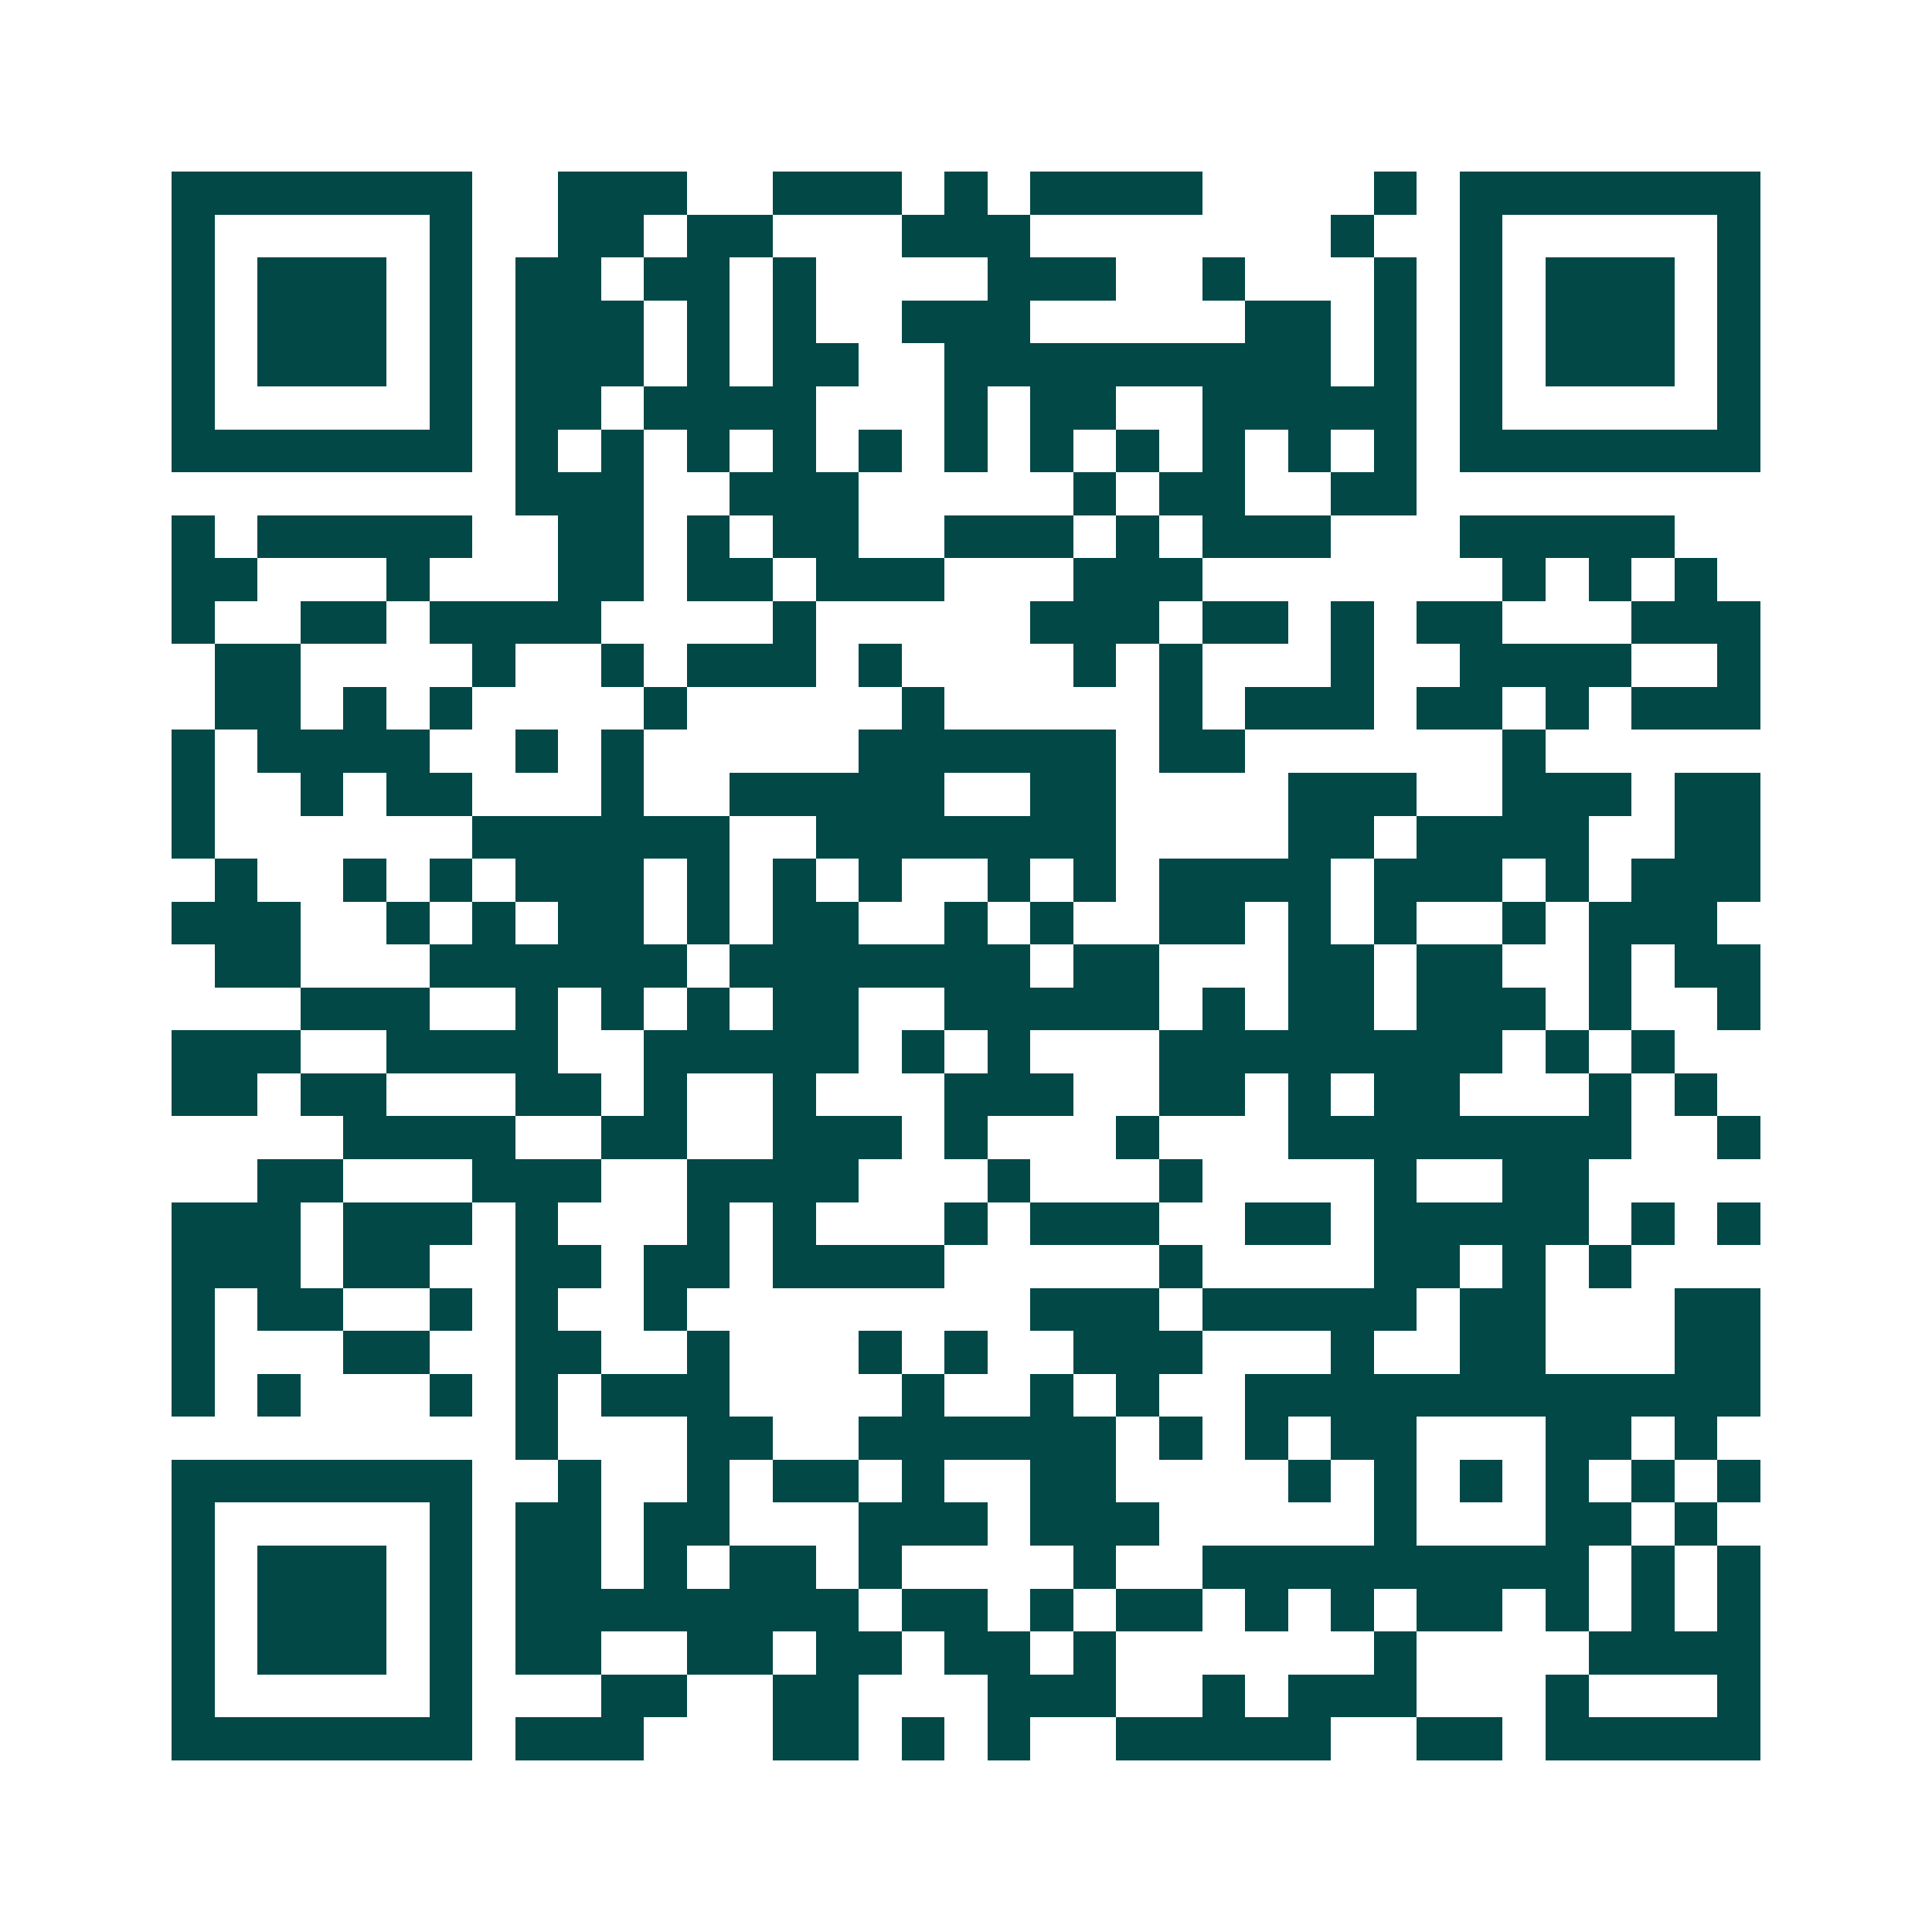 <svg xmlns="http://www.w3.org/2000/svg" width="200" height="200" viewBox="0 0 45 45" shape-rendering="crispEdges"><path fill="#ffffff" d="M0 0h45v45H0z"/><path stroke="#014847" d="M4 4.5h7m2 0h3m2 0h3m1 0h1m1 0h4m4 0h1m1 0h7M4 5.5h1m5 0h1m2 0h2m1 0h2m3 0h3m7 0h1m2 0h1m5 0h1M4 6.5h1m1 0h3m1 0h1m1 0h2m1 0h2m1 0h1m4 0h3m2 0h1m3 0h1m1 0h1m1 0h3m1 0h1M4 7.5h1m1 0h3m1 0h1m1 0h3m1 0h1m1 0h1m2 0h3m5 0h2m1 0h1m1 0h1m1 0h3m1 0h1M4 8.5h1m1 0h3m1 0h1m1 0h3m1 0h1m1 0h2m2 0h9m1 0h1m1 0h1m1 0h3m1 0h1M4 9.5h1m5 0h1m1 0h2m1 0h4m3 0h1m1 0h2m2 0h5m1 0h1m5 0h1M4 10.5h7m1 0h1m1 0h1m1 0h1m1 0h1m1 0h1m1 0h1m1 0h1m1 0h1m1 0h1m1 0h1m1 0h1m1 0h7M12 11.5h3m2 0h3m5 0h1m1 0h2m2 0h2M4 12.5h1m1 0h5m2 0h2m1 0h1m1 0h2m2 0h3m1 0h1m1 0h3m3 0h5M4 13.5h2m3 0h1m3 0h2m1 0h2m1 0h3m3 0h3m7 0h1m1 0h1m1 0h1M4 14.5h1m2 0h2m1 0h4m4 0h1m5 0h3m1 0h2m1 0h1m1 0h2m3 0h3M5 15.5h2m4 0h1m2 0h1m1 0h3m1 0h1m4 0h1m1 0h1m3 0h1m2 0h4m2 0h1M5 16.5h2m1 0h1m1 0h1m4 0h1m5 0h1m5 0h1m1 0h3m1 0h2m1 0h1m1 0h3M4 17.5h1m1 0h4m2 0h1m1 0h1m5 0h6m1 0h2m6 0h1M4 18.5h1m2 0h1m1 0h2m3 0h1m2 0h5m2 0h2m4 0h3m2 0h3m1 0h2M4 19.5h1m6 0h6m2 0h7m4 0h2m1 0h4m2 0h2M5 20.5h1m2 0h1m1 0h1m1 0h3m1 0h1m1 0h1m1 0h1m2 0h1m1 0h1m1 0h4m1 0h3m1 0h1m1 0h3M4 21.5h3m2 0h1m1 0h1m1 0h2m1 0h1m1 0h2m2 0h1m1 0h1m2 0h2m1 0h1m1 0h1m2 0h1m1 0h3M5 22.5h2m3 0h6m1 0h7m1 0h2m3 0h2m1 0h2m2 0h1m1 0h2M7 23.5h3m2 0h1m1 0h1m1 0h1m1 0h2m2 0h5m1 0h1m1 0h2m1 0h3m1 0h1m2 0h1M4 24.5h3m2 0h4m2 0h5m1 0h1m1 0h1m3 0h8m1 0h1m1 0h1M4 25.5h2m1 0h2m3 0h2m1 0h1m2 0h1m3 0h3m2 0h2m1 0h1m1 0h2m3 0h1m1 0h1M8 26.5h4m2 0h2m2 0h3m1 0h1m3 0h1m3 0h8m2 0h1M6 27.5h2m3 0h3m2 0h4m3 0h1m3 0h1m4 0h1m2 0h2M4 28.5h3m1 0h3m1 0h1m3 0h1m1 0h1m3 0h1m1 0h3m2 0h2m1 0h5m1 0h1m1 0h1M4 29.5h3m1 0h2m2 0h2m1 0h2m1 0h4m5 0h1m4 0h2m1 0h1m1 0h1M4 30.5h1m1 0h2m2 0h1m1 0h1m2 0h1m8 0h3m1 0h5m1 0h2m3 0h2M4 31.5h1m3 0h2m2 0h2m2 0h1m3 0h1m1 0h1m2 0h3m3 0h1m2 0h2m3 0h2M4 32.5h1m1 0h1m3 0h1m1 0h1m1 0h3m4 0h1m2 0h1m1 0h1m2 0h12M12 33.5h1m3 0h2m2 0h6m1 0h1m1 0h1m1 0h2m3 0h2m1 0h1M4 34.5h7m2 0h1m2 0h1m1 0h2m1 0h1m2 0h2m4 0h1m1 0h1m1 0h1m1 0h1m1 0h1m1 0h1M4 35.5h1m5 0h1m1 0h2m1 0h2m3 0h3m1 0h3m5 0h1m3 0h2m1 0h1M4 36.5h1m1 0h3m1 0h1m1 0h2m1 0h1m1 0h2m1 0h1m4 0h1m2 0h9m1 0h1m1 0h1M4 37.5h1m1 0h3m1 0h1m1 0h8m1 0h2m1 0h1m1 0h2m1 0h1m1 0h1m1 0h2m1 0h1m1 0h1m1 0h1M4 38.5h1m1 0h3m1 0h1m1 0h2m2 0h2m1 0h2m1 0h2m1 0h1m6 0h1m4 0h4M4 39.5h1m5 0h1m3 0h2m2 0h2m3 0h3m2 0h1m1 0h3m3 0h1m3 0h1M4 40.5h7m1 0h3m3 0h2m1 0h1m1 0h1m2 0h5m2 0h2m1 0h5"/></svg>
